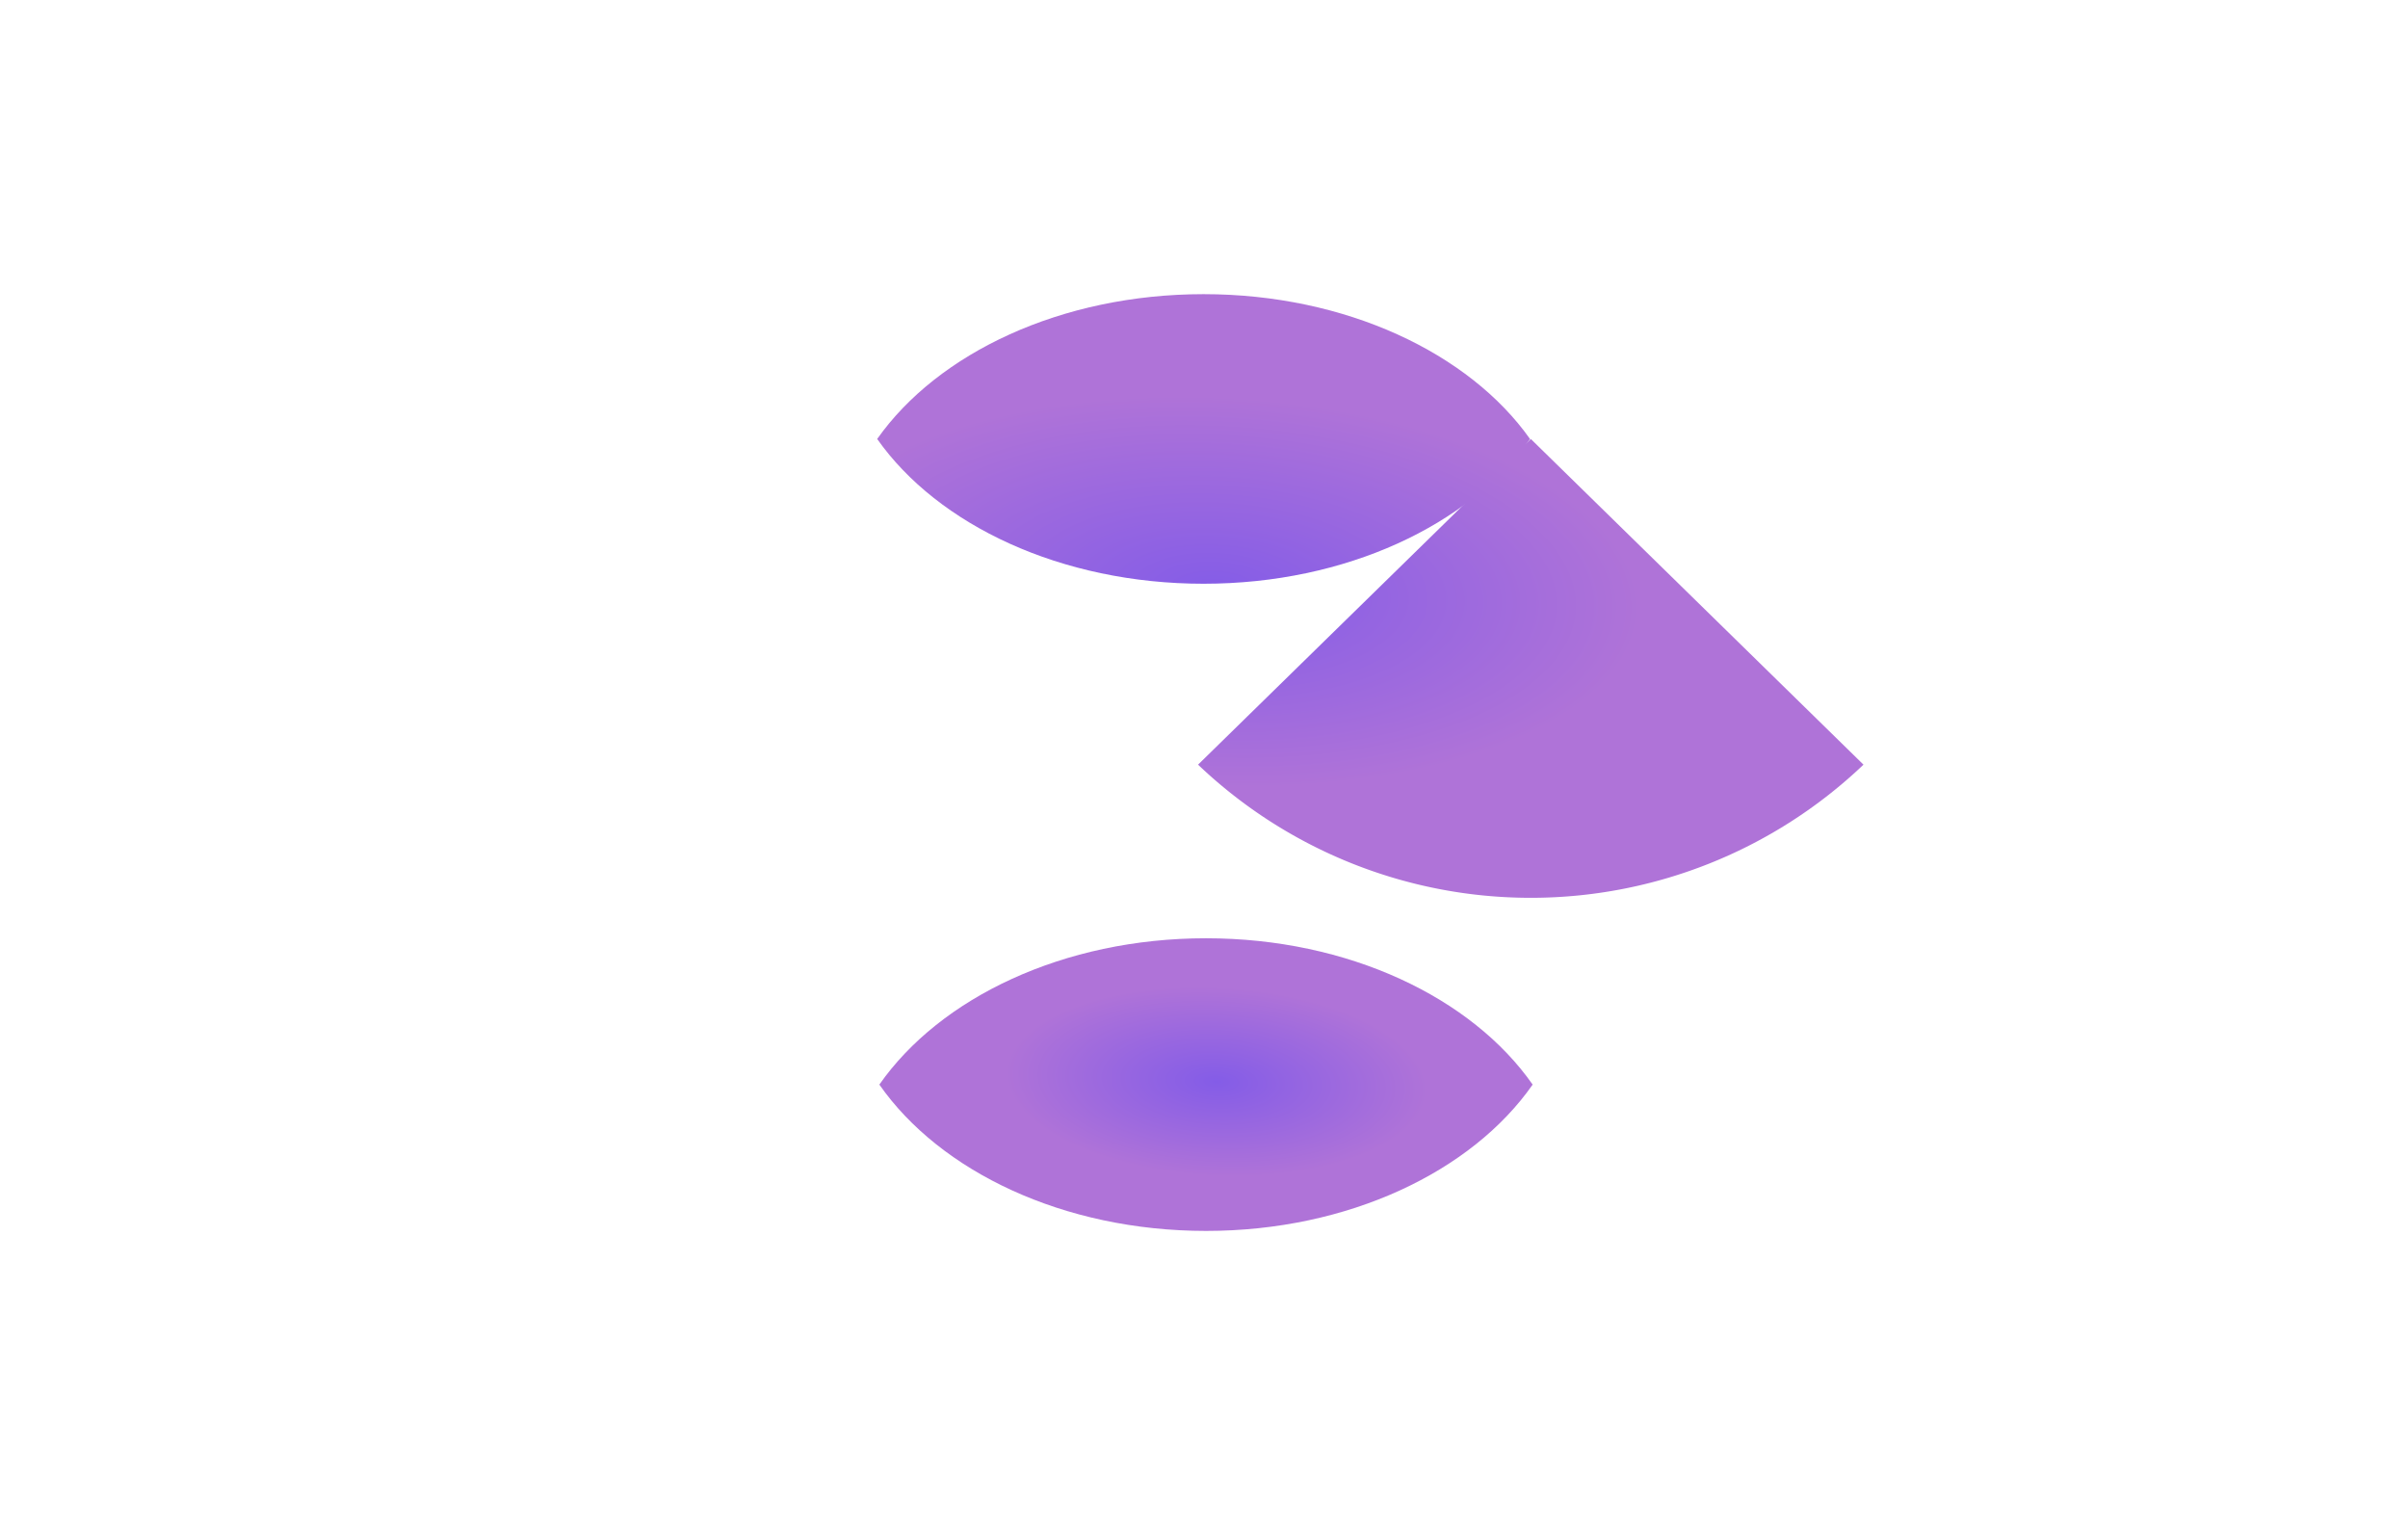 <?xml version="1.0" encoding="UTF-8"?>
<svg xmlns="http://www.w3.org/2000/svg" xmlns:xlink="http://www.w3.org/1999/xlink" id="图层_1" data-name="图层 1" viewBox="0 0 510.24 323.15">
  <defs>
    <radialGradient id="未命名的渐变" cx="-144.21" cy="472.36" r="1.67" gradientTransform="matrix(-0.6, 12, 26.75, 1.33, -12464.37, 1331.45)" gradientUnits="userSpaceOnUse">
      <stop offset="0" stop-color="#845ce7"></stop>
      <stop offset="1" stop-color="#af73d8"></stop>
    </radialGradient>
    <radialGradient id="未命名的渐变_2" cx="-156.51" cy="465.75" r="1.67" gradientTransform="matrix(-1.21, 24.73, 54.01, 2.63, -25087.16, 2770.96)" xlink:href="#未命名的渐变"></radialGradient>
  </defs>
  <title>million.dev</title>
  <path d="M186.33,229.78c12.86-18.4,39-31,69.22-31s56.35,12.6,69.21,31c-12.86,18.41-39,31-69.21,31S199.19,248.19,186.33,229.78Z" style="fill:url(#未命名的渐变)"></path>
  <path d="M185.87,93c12.85-18.21,39-30.68,69.16-30.68S311.35,74.83,324.2,93c-12.85,18.21-39,30.67-69.17,30.67S198.72,111.25,185.87,93Z" style="fill:url(#未命名的渐变_2)"></path>
  <path d="M256.36,161.94a102.2,102.2,0,0,1-141,0L185.87,93Z" style="fill:url(#未命名的渐变_2)"></path>
  <path d="M394.86,162a102.2,102.2,0,0,1-141,0L324.37,93Z" style="fill:url(#未命名的渐变_2)"></path>
</svg>
